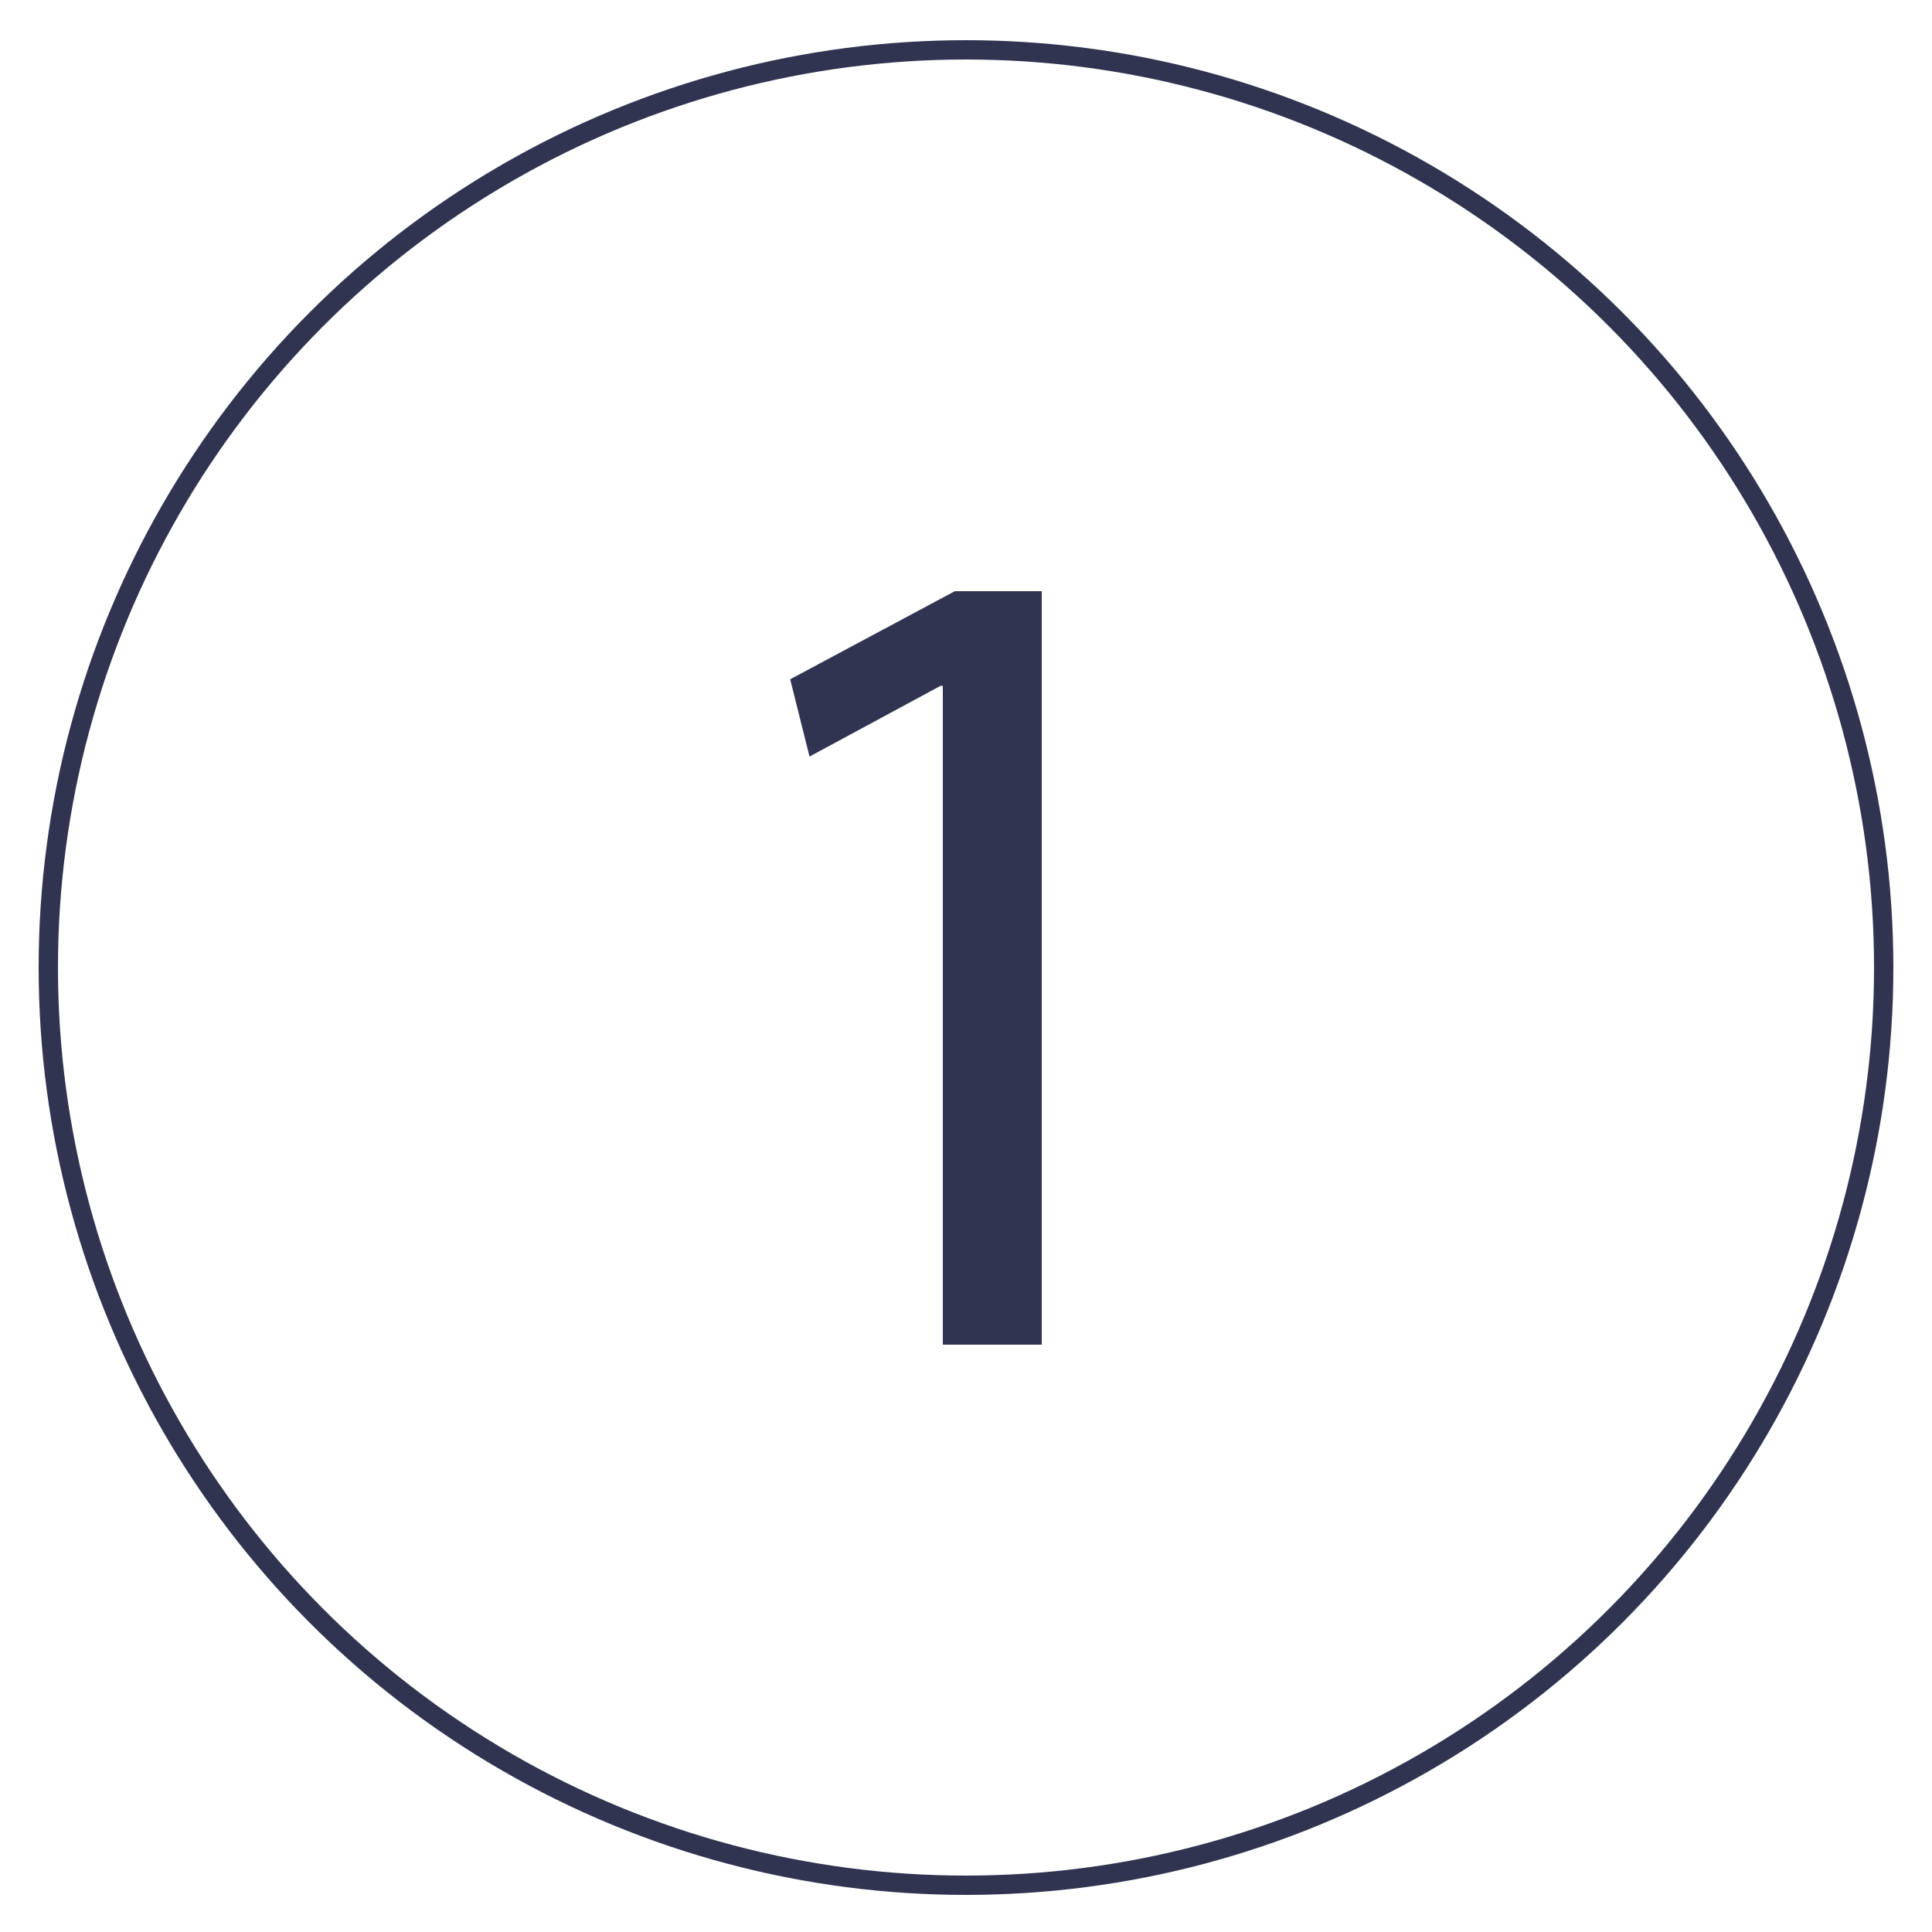 <svg id="Слой_1" data-name="Слой 1" xmlns="http://www.w3.org/2000/svg" viewBox="0 0 100 100"><defs><style>.cls-1{fill:none;stroke:#303451;stroke-miterlimit:10;}.cls-2{fill:#303451;}</style></defs><title>111</title><circle class="cls-1" cx="50" cy="50.08" r="47.5"/><path class="cls-2" d="M48.8,35.5h-.12L41.9,39.16l-1-4,8.52-4.56h4.5v39H48.8Z"/></svg>